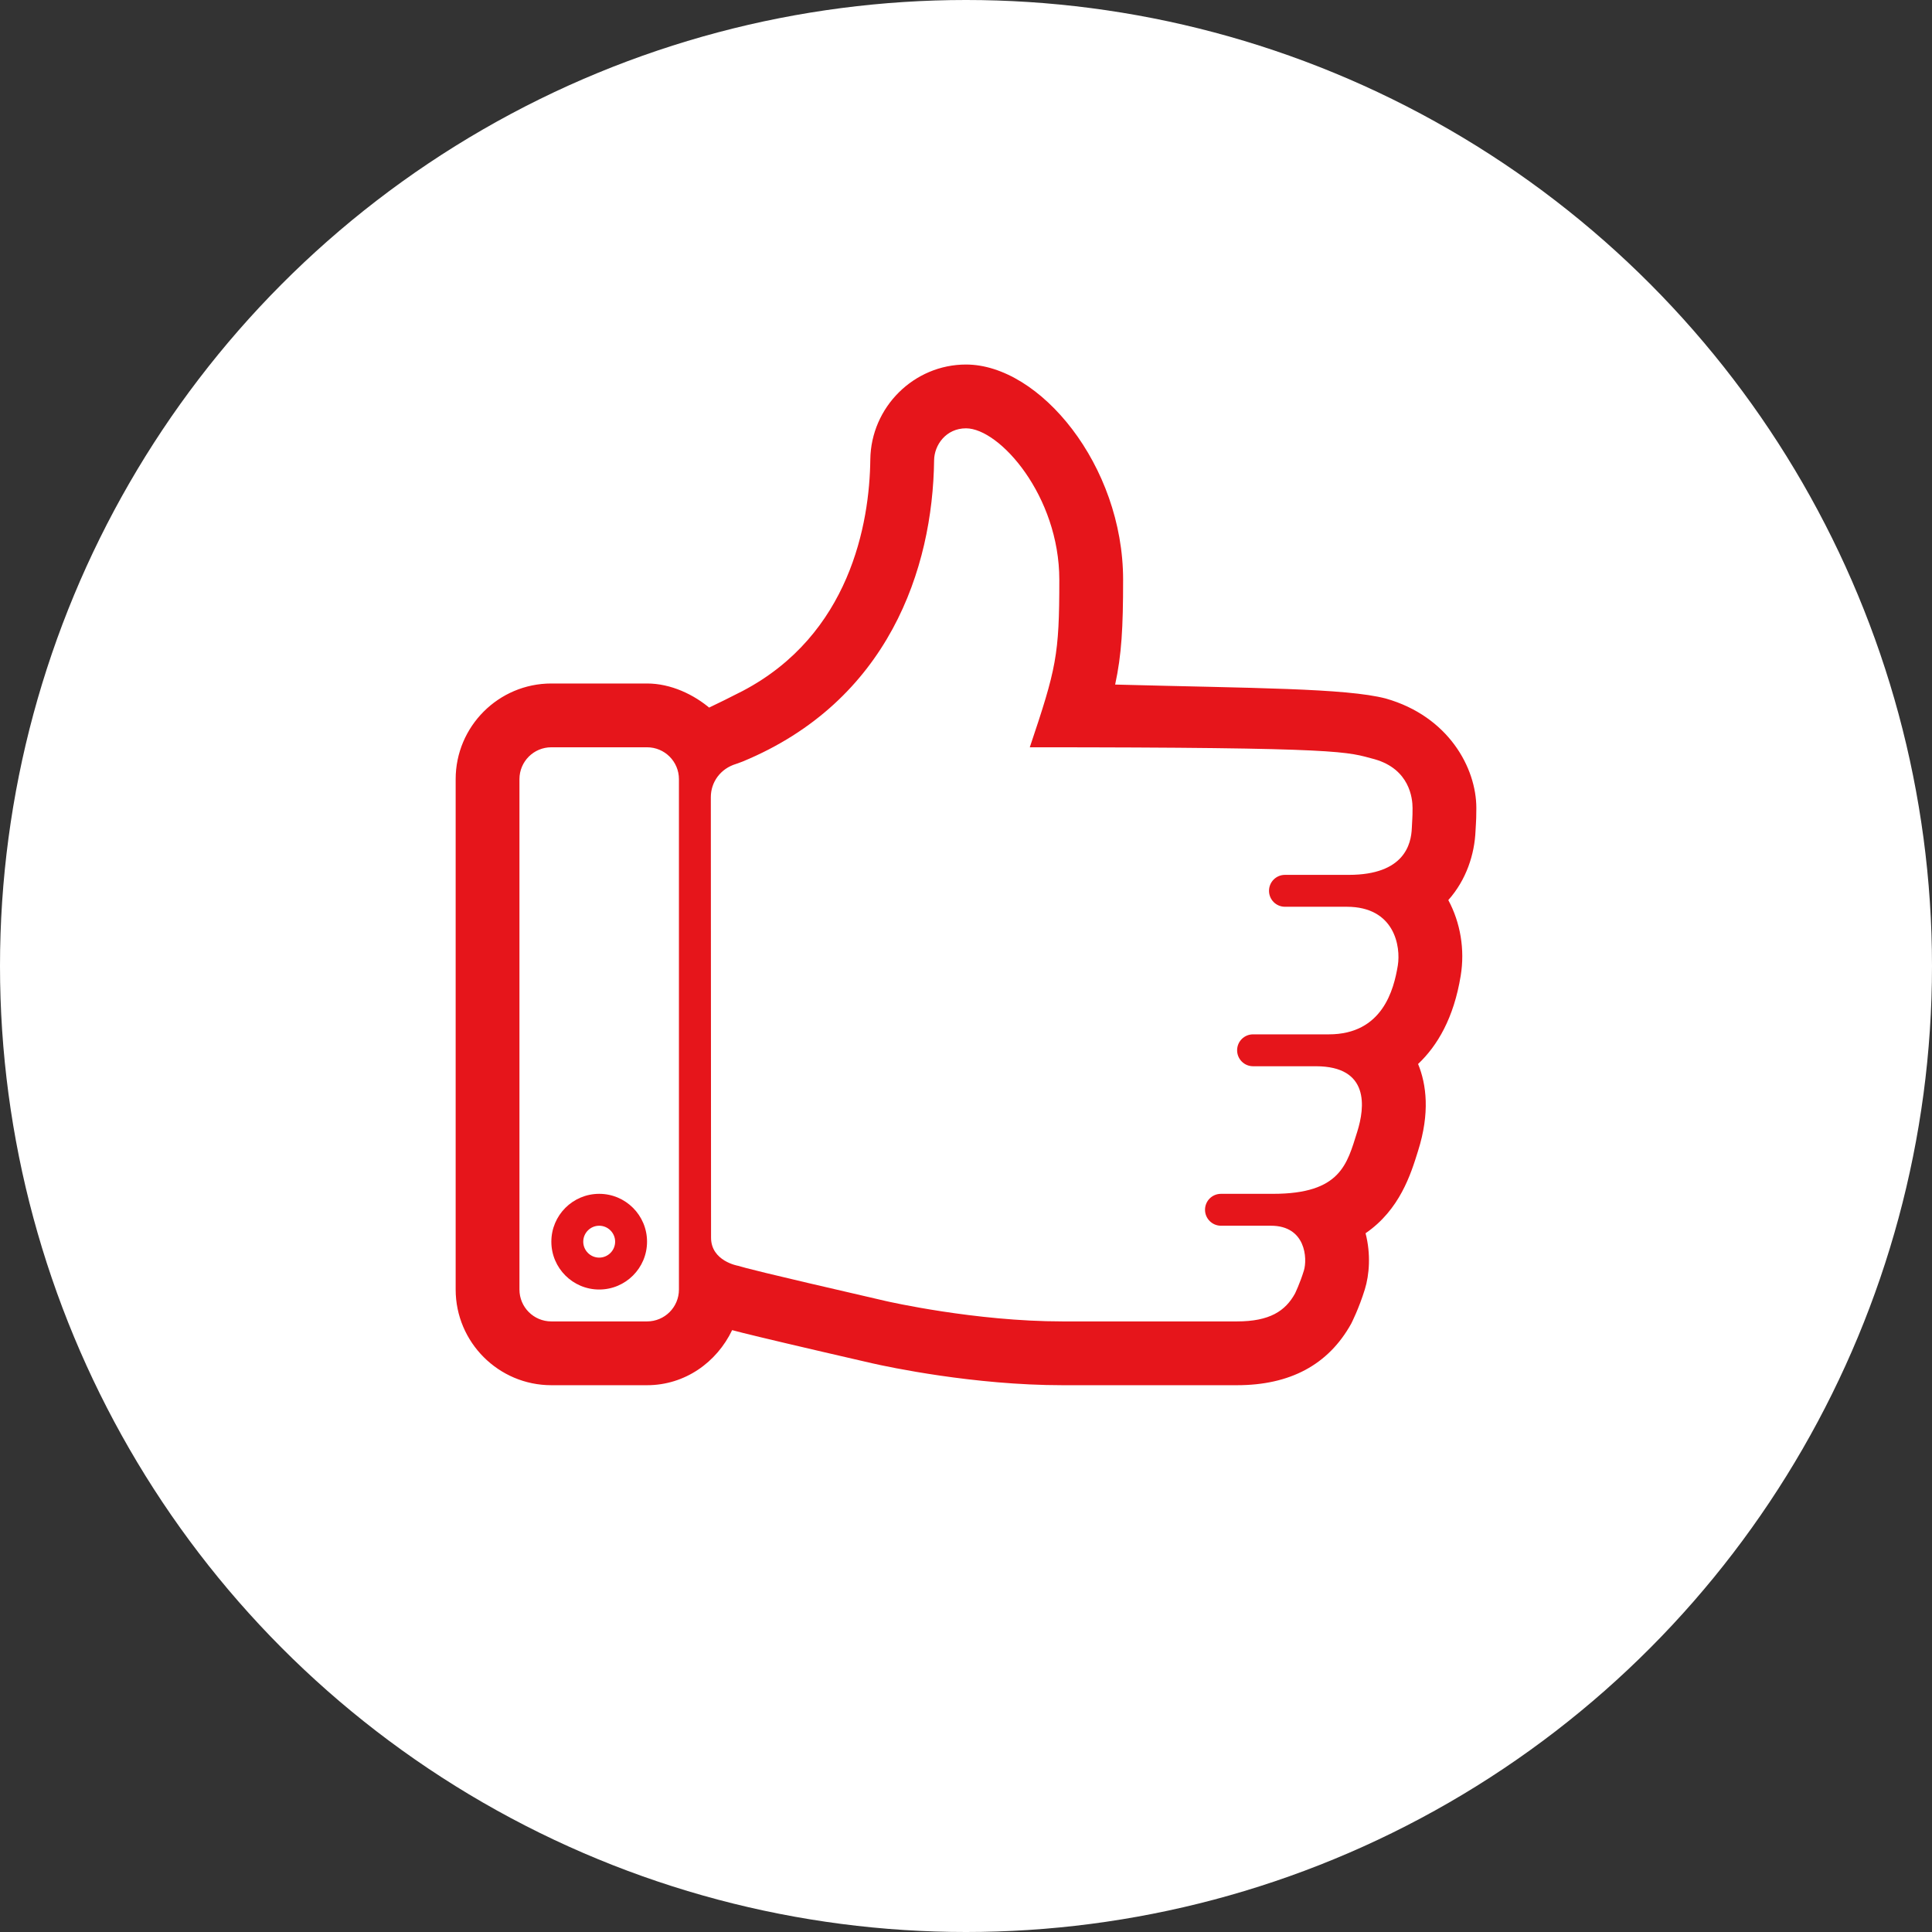 <?xml version="1.0" encoding="UTF-8"?> <svg xmlns="http://www.w3.org/2000/svg" xmlns:xlink="http://www.w3.org/1999/xlink" width="106px" height="106px" viewBox="0 0 106 106"><rect x="0" y="0" width="106" height="106" fill="#333333" stroke="none"/> <!-- Generator: Sketch 55.1 (78136) - https://sketchapp.com --> <title>Group 21</title> <desc>Created with Sketch.</desc> <g id="Page-1" stroke="none" stroke-width="1" fill="none" fill-rule="evenodd"> <g id="Group-21"> <circle id="Oval" fill="#FFFFFF" cx="53" cy="53" r="53"></circle> <g id="003-thumb" transform="translate(25, 20)" fill="#E6151B" fill-rule="nonzero"> <path d="M51.037,18.326 C48.849,17.752 43.706,17.759 36.183,17.559 C36.538,15.918 36.62,14.438 36.62,11.809 C36.62,5.53 32.046,0 28,0 C25.142,0 22.787,2.336 22.75,5.21 C22.712,8.734 21.621,14.821 15.75,17.908 C15.319,18.135 14.088,18.742 13.907,18.821 L14,18.9 C13.081,18.107 11.807,17.5 10.5,17.5 L5.25,17.5 C2.356,17.5 0,19.855 0,22.75 L0,50.75 C0,53.645 2.356,56 5.25,56 L10.5,56 C12.582,56 14.325,54.742 15.169,52.978 C15.19,52.985 15.227,52.995 15.251,52.999 C15.367,53.03 15.503,53.063 15.669,53.107 C15.701,53.116 15.717,53.12 15.75,53.128 C16.758,53.379 18.699,53.842 22.846,54.796 C23.735,54.999 28.432,56 33.297,56 L42.864,56 C45.78,56 47.882,54.878 49.133,52.626 C49.151,52.591 49.553,51.805 49.882,50.743 C50.129,49.943 50.22,48.811 49.922,47.663 C51.802,46.371 52.407,44.419 52.801,43.148 C53.461,41.064 53.263,39.498 52.804,38.376 C53.861,37.378 54.763,35.858 55.142,33.535 C55.379,32.097 55.125,30.616 54.462,29.384 C55.452,28.271 55.904,26.871 55.956,25.576 L55.977,25.21 C55.989,24.981 56,24.84 56,24.335 C56,22.125 54.469,19.306 51.037,18.326 Z M12.25,50.75 C12.25,51.718 11.468,52.5 10.5,52.5 L5.25,52.5 C4.282,52.5 3.5,51.718 3.5,50.75 L3.5,22.75 C3.5,21.782 4.282,21 5.25,21 L10.5,21 C11.468,21 12.25,21.782 12.25,22.75 L12.25,50.75 Z M52.46,25.436 C52.425,26.301 52.062,28 49,28 C46.375,28 45.5,28 45.5,28 C45.015,28 44.625,28.392 44.625,28.875 C44.625,29.358 45.015,29.75 45.5,29.75 C45.5,29.75 46.267,29.75 48.892,29.75 C51.517,29.75 51.861,31.927 51.691,32.977 C51.474,34.282 50.862,36.75 47.906,36.75 C44.954,36.75 43.75,36.75 43.75,36.75 C43.265,36.75 42.875,37.14 42.875,37.625 C42.875,38.106 43.265,38.5 43.75,38.5 C43.75,38.5 45.829,38.5 47.196,38.5 C50.15,38.5 49.889,40.752 49.465,42.096 C48.907,43.862 48.566,45.5 44.844,45.5 C43.586,45.5 41.989,45.5 41.989,45.5 C41.505,45.5 41.114,45.89 41.114,46.375 C41.114,46.856 41.505,47.25 41.989,47.25 C41.989,47.25 43.202,47.25 44.733,47.25 C46.648,47.25 46.737,49.061 46.538,49.711 C46.319,50.421 46.06,50.948 46.05,50.972 C45.521,51.926 44.669,52.5 42.864,52.5 L33.297,52.5 C28.492,52.5 23.725,51.41 23.602,51.382 C16.333,49.707 15.95,49.578 15.493,49.448 C15.493,49.448 14.012,49.198 14.012,47.906 L14,23.735 C14,22.915 14.523,22.172 15.389,21.912 C15.498,21.87 15.645,21.824 15.75,21.78 C23.744,18.47 26.178,11.21 26.25,5.25 C26.261,4.412 26.906,3.5 28,3.5 C29.85,3.5 33.12,7.213 33.12,11.809 C33.12,15.958 32.953,16.676 31.5,21 C49,21 48.877,21.252 50.421,21.656 C52.336,22.204 52.5,23.79 52.5,24.335 C52.5,24.936 52.483,24.848 52.46,25.436 Z" id="Shape"></path> <path d="M7.875,45.5 C6.426,45.5 5.25,46.676 5.25,48.125 C5.25,49.574 6.426,50.75 7.875,50.75 C9.324,50.75 10.5,49.574 10.5,48.125 C10.5,46.676 9.324,45.5 7.875,45.5 Z M7.875,49 C7.394,49 7,48.606 7,48.125 C7,47.644 7.394,47.25 7.875,47.25 C8.356,47.25 8.75,47.644 8.75,48.125 C8.75,48.606 8.356,49 7.875,49 Z" id="Shape"></path> </g> </g> </g> </svg> 